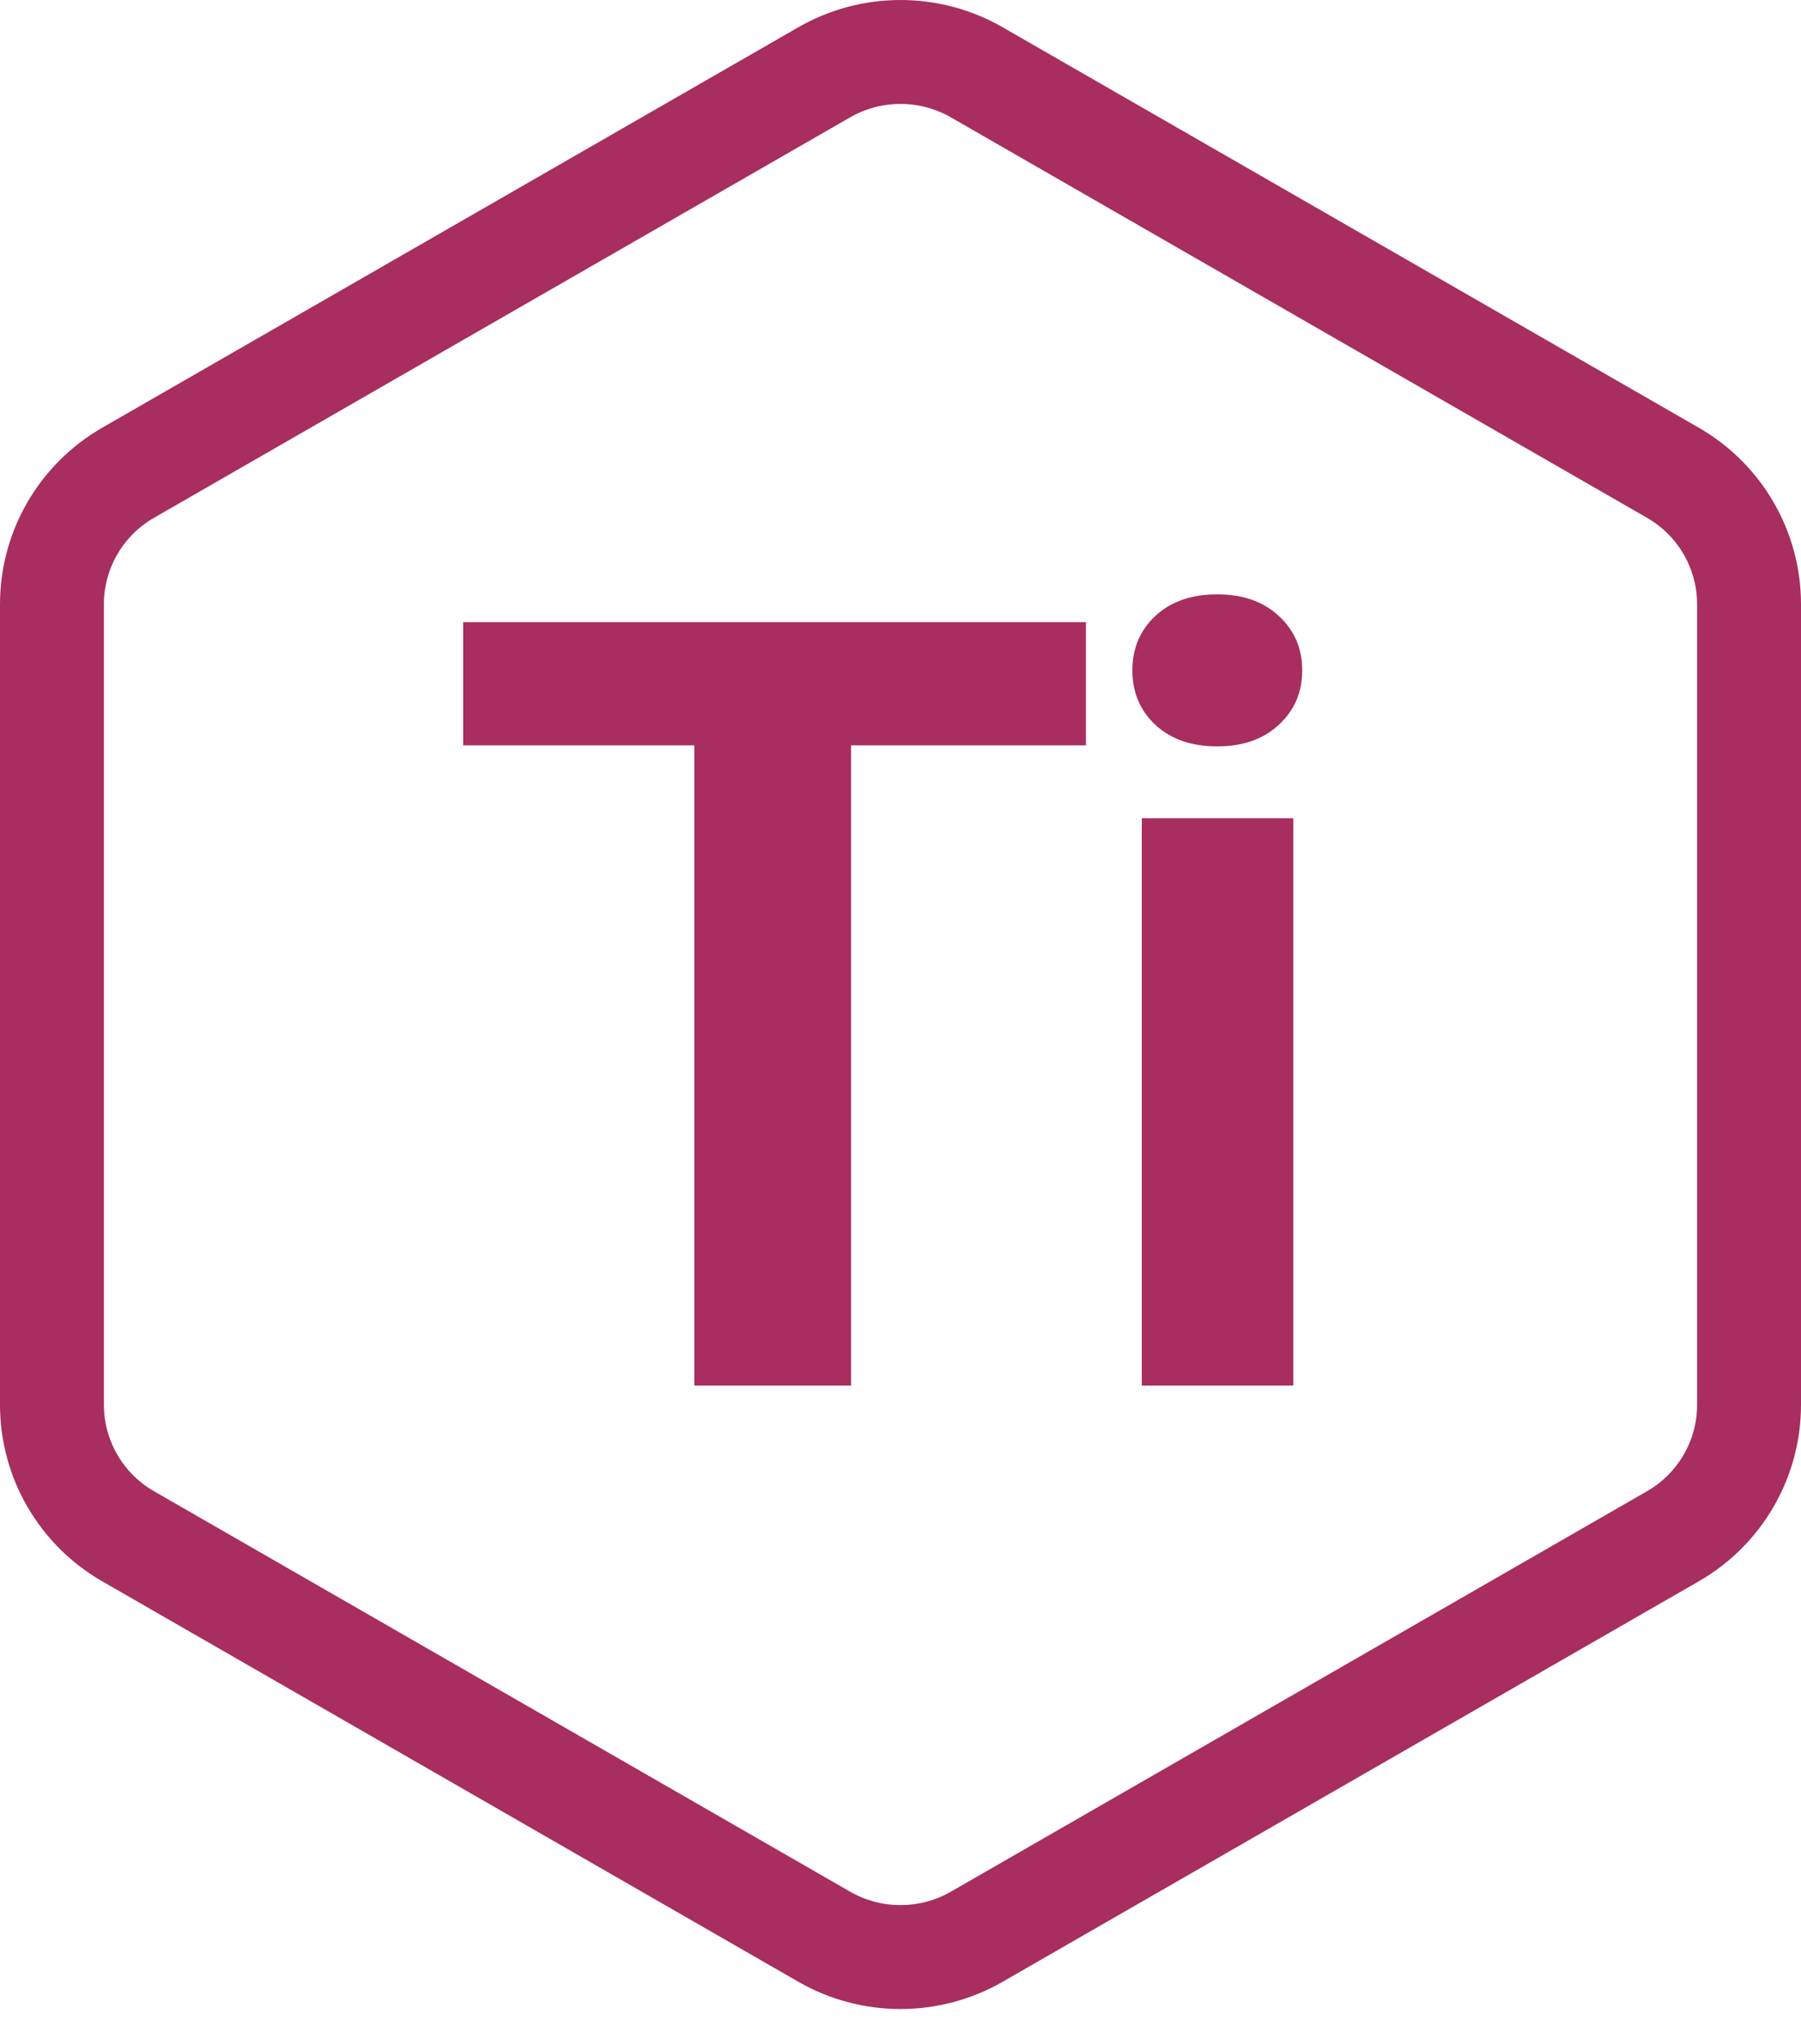 <svg width="52" height="59" viewBox="0 0 52 59" fill="none" xmlns="http://www.w3.org/2000/svg">
<path d="M28.205 2.089L48.299 13.647C49.663 14.431 50.5 15.879 50.5 17.442V40.558C50.5 42.121 49.663 43.569 48.299 44.353L28.205 55.911C26.841 56.696 25.159 56.696 23.795 55.911L3.701 44.353C2.337 43.569 1.5 42.121 1.5 40.558V17.442C1.5 15.879 2.337 14.431 3.701 13.647L23.795 2.089C25.159 1.304 26.841 1.304 28.205 2.089Z" stroke="#A72E5E" stroke-width="3"/>
<path d="M24.573 17.961V40H20.047V17.961H24.573ZM31.354 17.961V21.518H13.372V17.961H31.354ZM37.342 23.622V40H32.967V23.622H37.342ZM32.695 19.354C32.695 18.718 32.917 18.193 33.361 17.779C33.805 17.366 34.4 17.159 35.147 17.159C35.883 17.159 36.474 17.366 36.918 17.779C37.372 18.193 37.599 18.718 37.599 19.354C37.599 19.989 37.372 20.514 36.918 20.928C36.474 21.341 35.883 21.548 35.147 21.548C34.4 21.548 33.805 21.341 33.361 20.928C32.917 20.514 32.695 19.989 32.695 19.354Z" fill="#A72E5E"/>
</svg>
